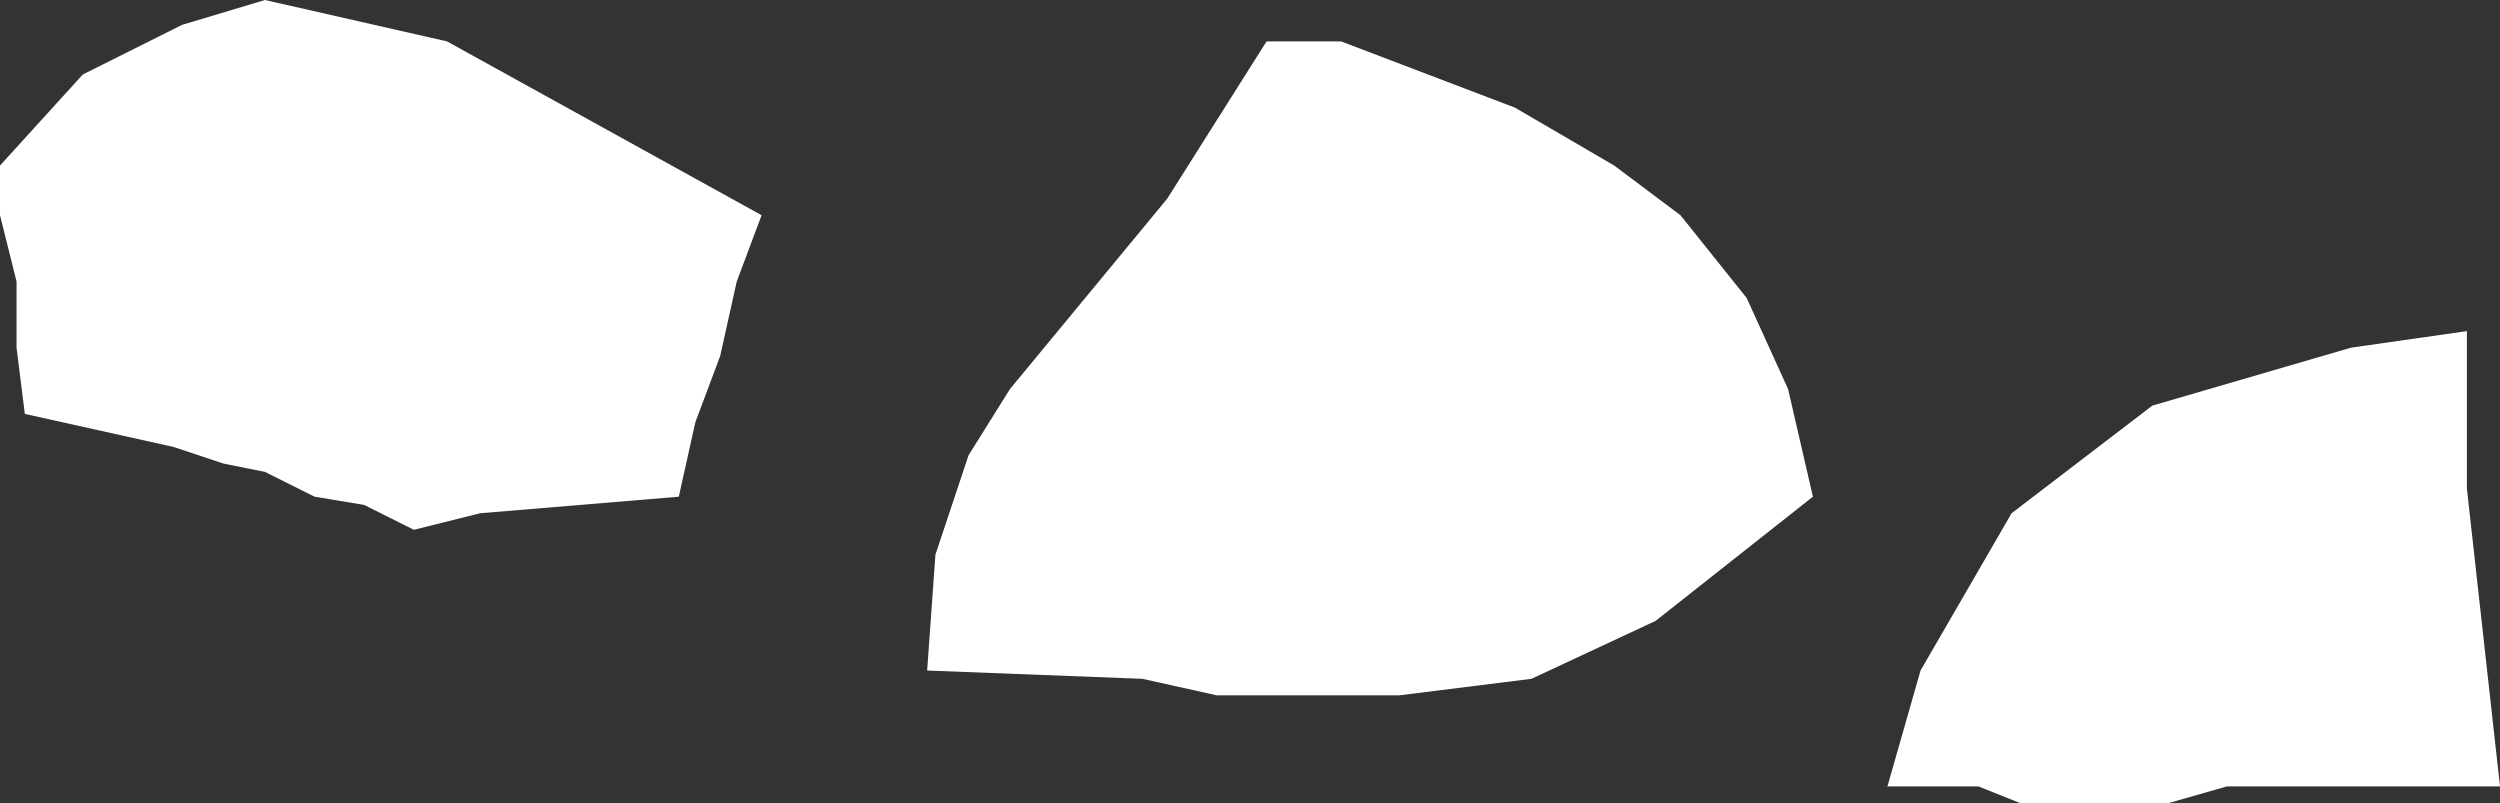 <?xml version="1.0" encoding="UTF-8" standalone="no"?>
<svg xmlns:xlink="http://www.w3.org/1999/xlink" height="4.85px" width="15.1px" xmlns="http://www.w3.org/2000/svg">
  <rect width="100%" height="100%" fill="#333333" stroke="none"/>
  <g transform="matrix(1.0, 0.0, 0.0, 1.0, 0.0, 0.0)">
    <path d="M8.1 0.25 L9.15 0.65 9.75 1.0 10.15 1.3 10.55 1.8 10.8 2.35 10.95 3.0 10.0 3.75 9.25 4.1 8.45 4.2 7.35 4.2 6.9 4.1 5.6 4.05 5.65 3.35 5.85 2.75 6.1 2.35 7.05 1.2 7.65 0.25 8.1 0.25 M0.0 1.0 L0.5 0.45 1.1 0.15 1.6 0.0 2.7 0.25 4.6 1.3 4.45 1.7 4.35 2.15 4.2 2.55 4.1 3.0 2.9 3.1 2.5 3.2 2.2 3.05 1.9 3.0 1.6 2.85 1.35 2.8 1.05 2.7 0.15 2.5 0.1 2.1 0.1 1.7 0.0 1.3 0.0 1.0 M12.15 3.1 L13.0 2.45 14.2 2.1 14.9 2.0 14.9 2.95 15.1 4.75 13.45 4.75 13.1 4.85 12.2 4.85 11.95 4.75 11.4 4.75 11.6 4.05 12.15 3.1" fill="#ffffff" fill-rule="evenodd" stroke="none"/>
  </g>
</svg>
